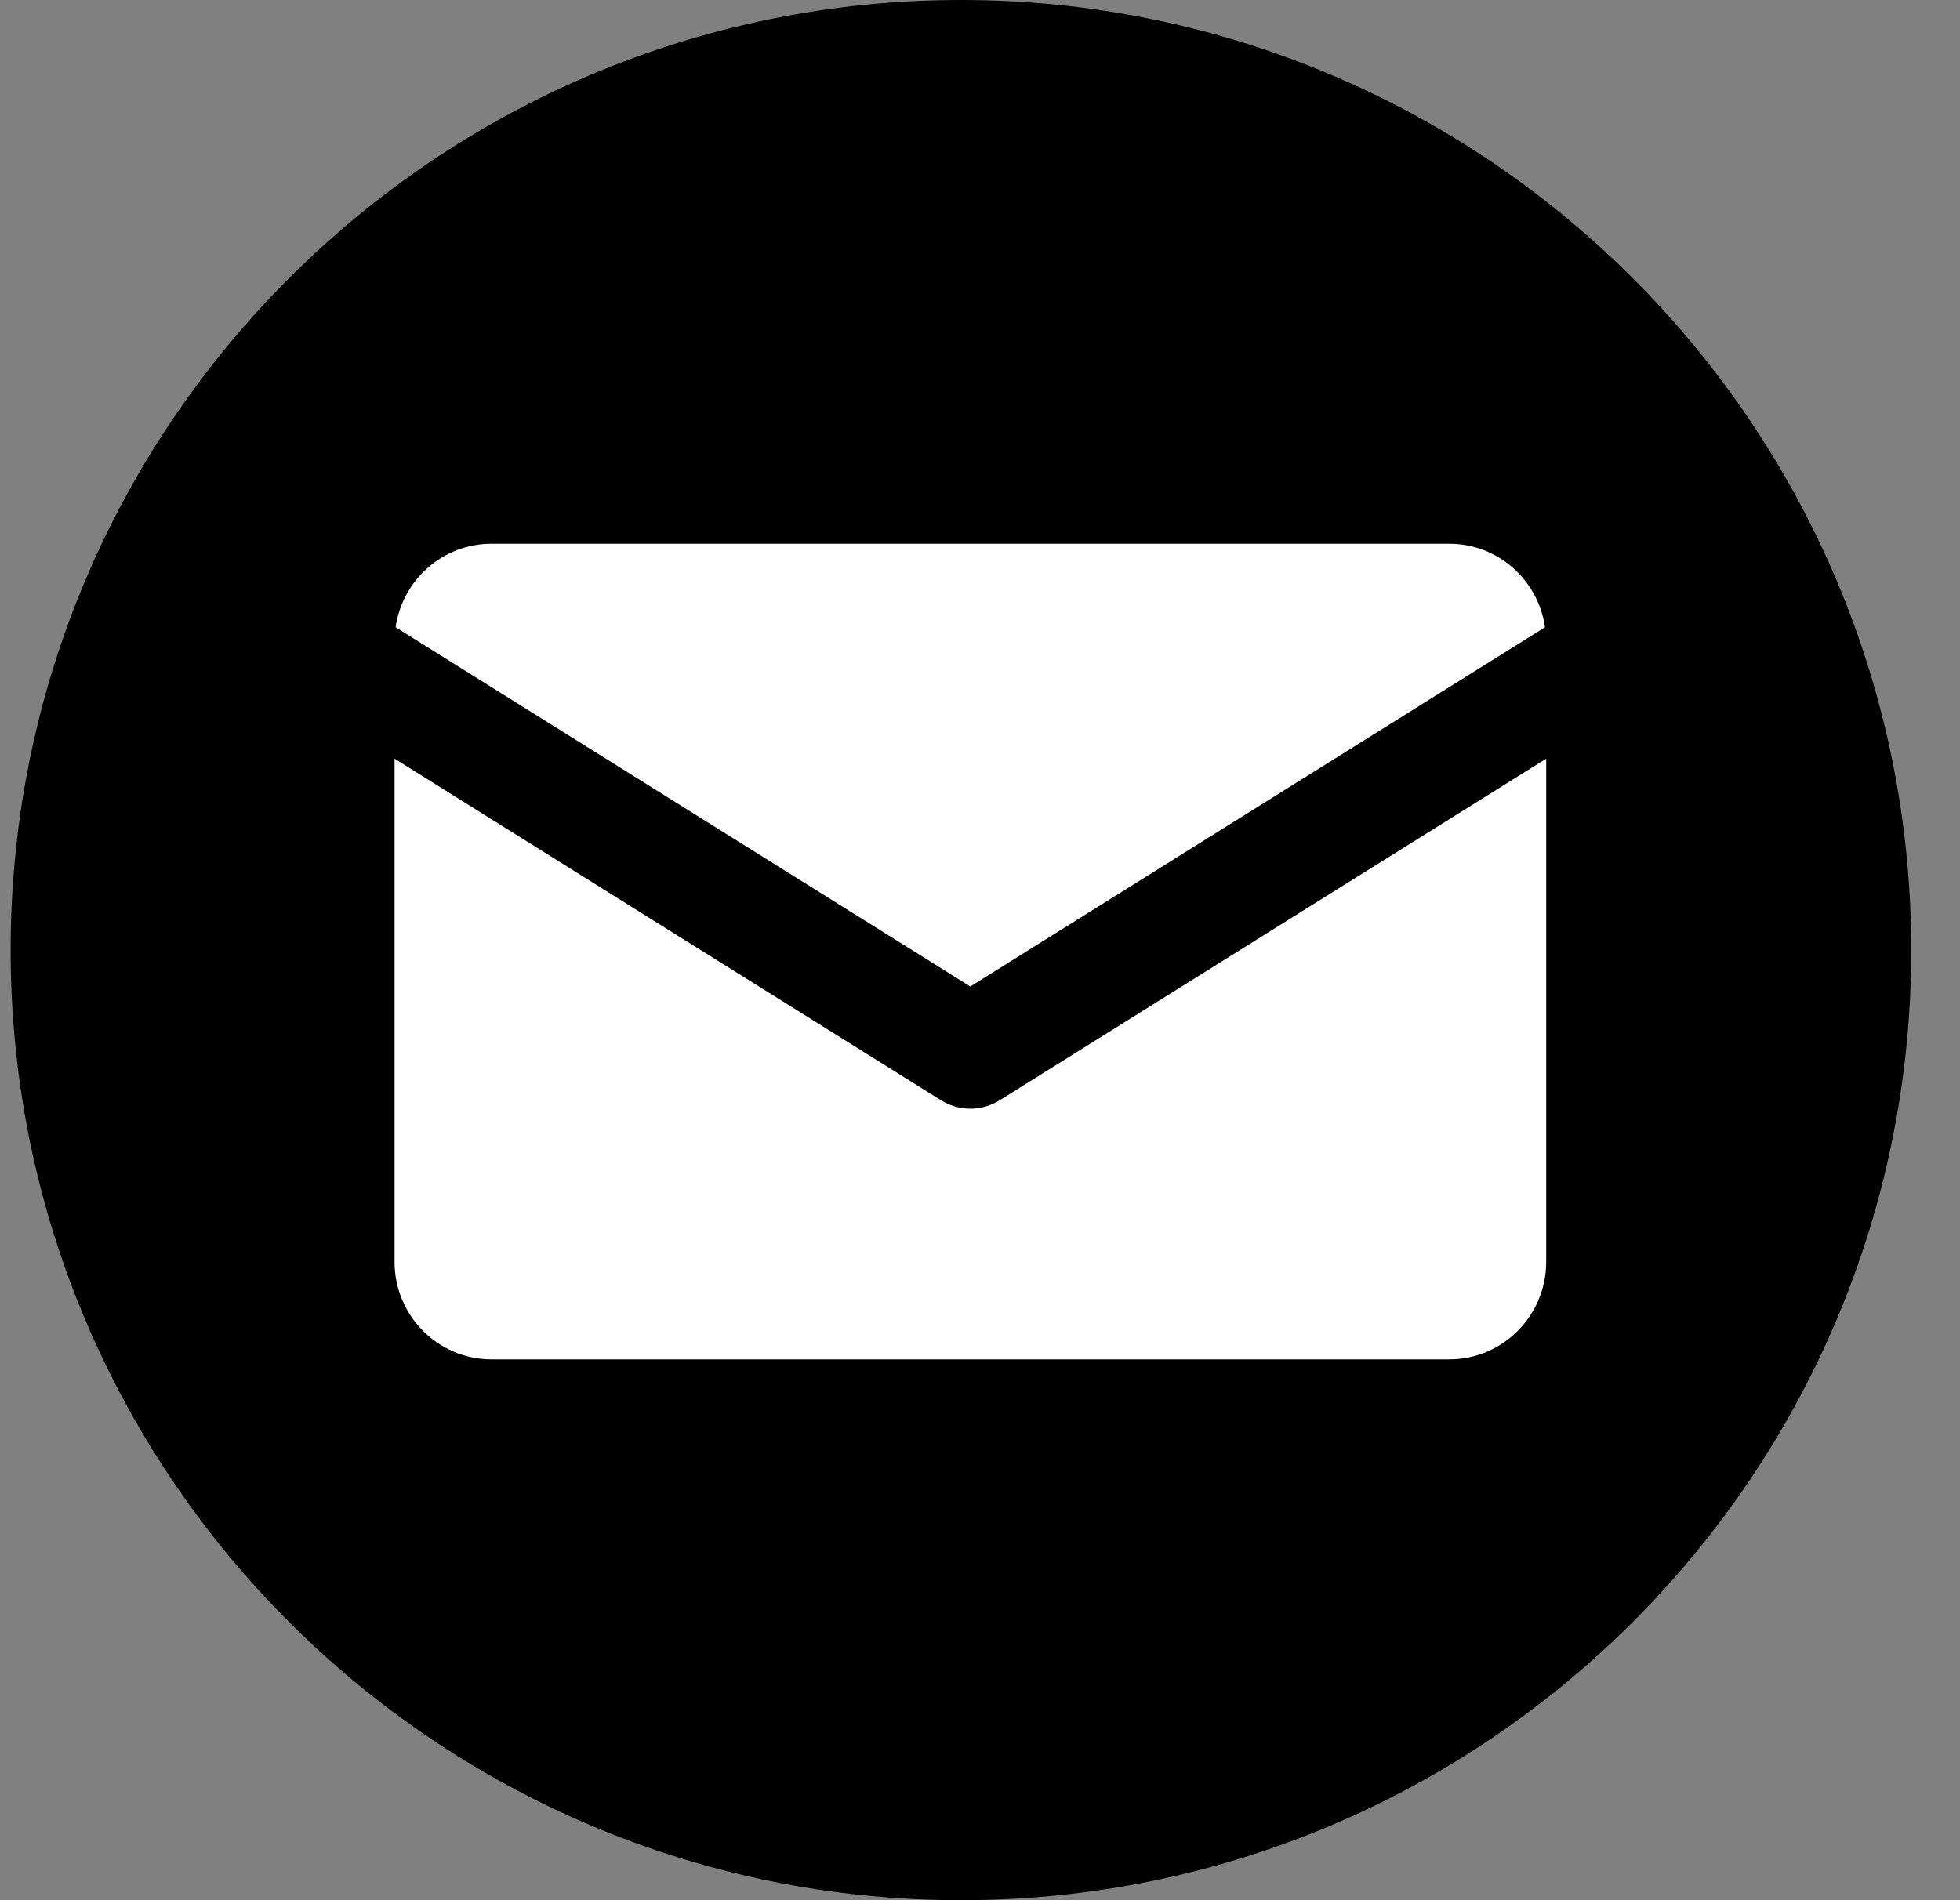 <svg width="33" height="32" viewBox="0 0 33 32" fill="none" xmlns="http://www.w3.org/2000/svg">
<rect x="0" y="0" width="33" height="32" fill="#808080" stroke="none"/>
<path d="M0.179 16C0.179 24.836 7.342 32 16.179 32C25.015 32 32.179 24.836 32.179 16C32.179 7.164 25.015 0 16.179 0C7.342 0 0.179 7.164 0.179 16Z" fill="black"/>
<path d="M16.833 18.528C16.681 18.623 16.51 18.671 16.337 18.671C16.165 18.671 15.995 18.623 15.842 18.528L6.643 12.776V21.249C6.643 22.156 7.373 22.892 8.274 22.892H24.402C25.303 22.892 26.033 22.156 26.033 21.249V12.776L16.833 18.528Z" fill="white"/>
<path d="M16.337 16.613L26.013 10.563C25.899 9.768 25.223 9.157 24.401 9.157H8.274C7.452 9.157 6.775 9.768 6.661 10.563L16.337 16.613Z" fill="white"/>
</svg>
